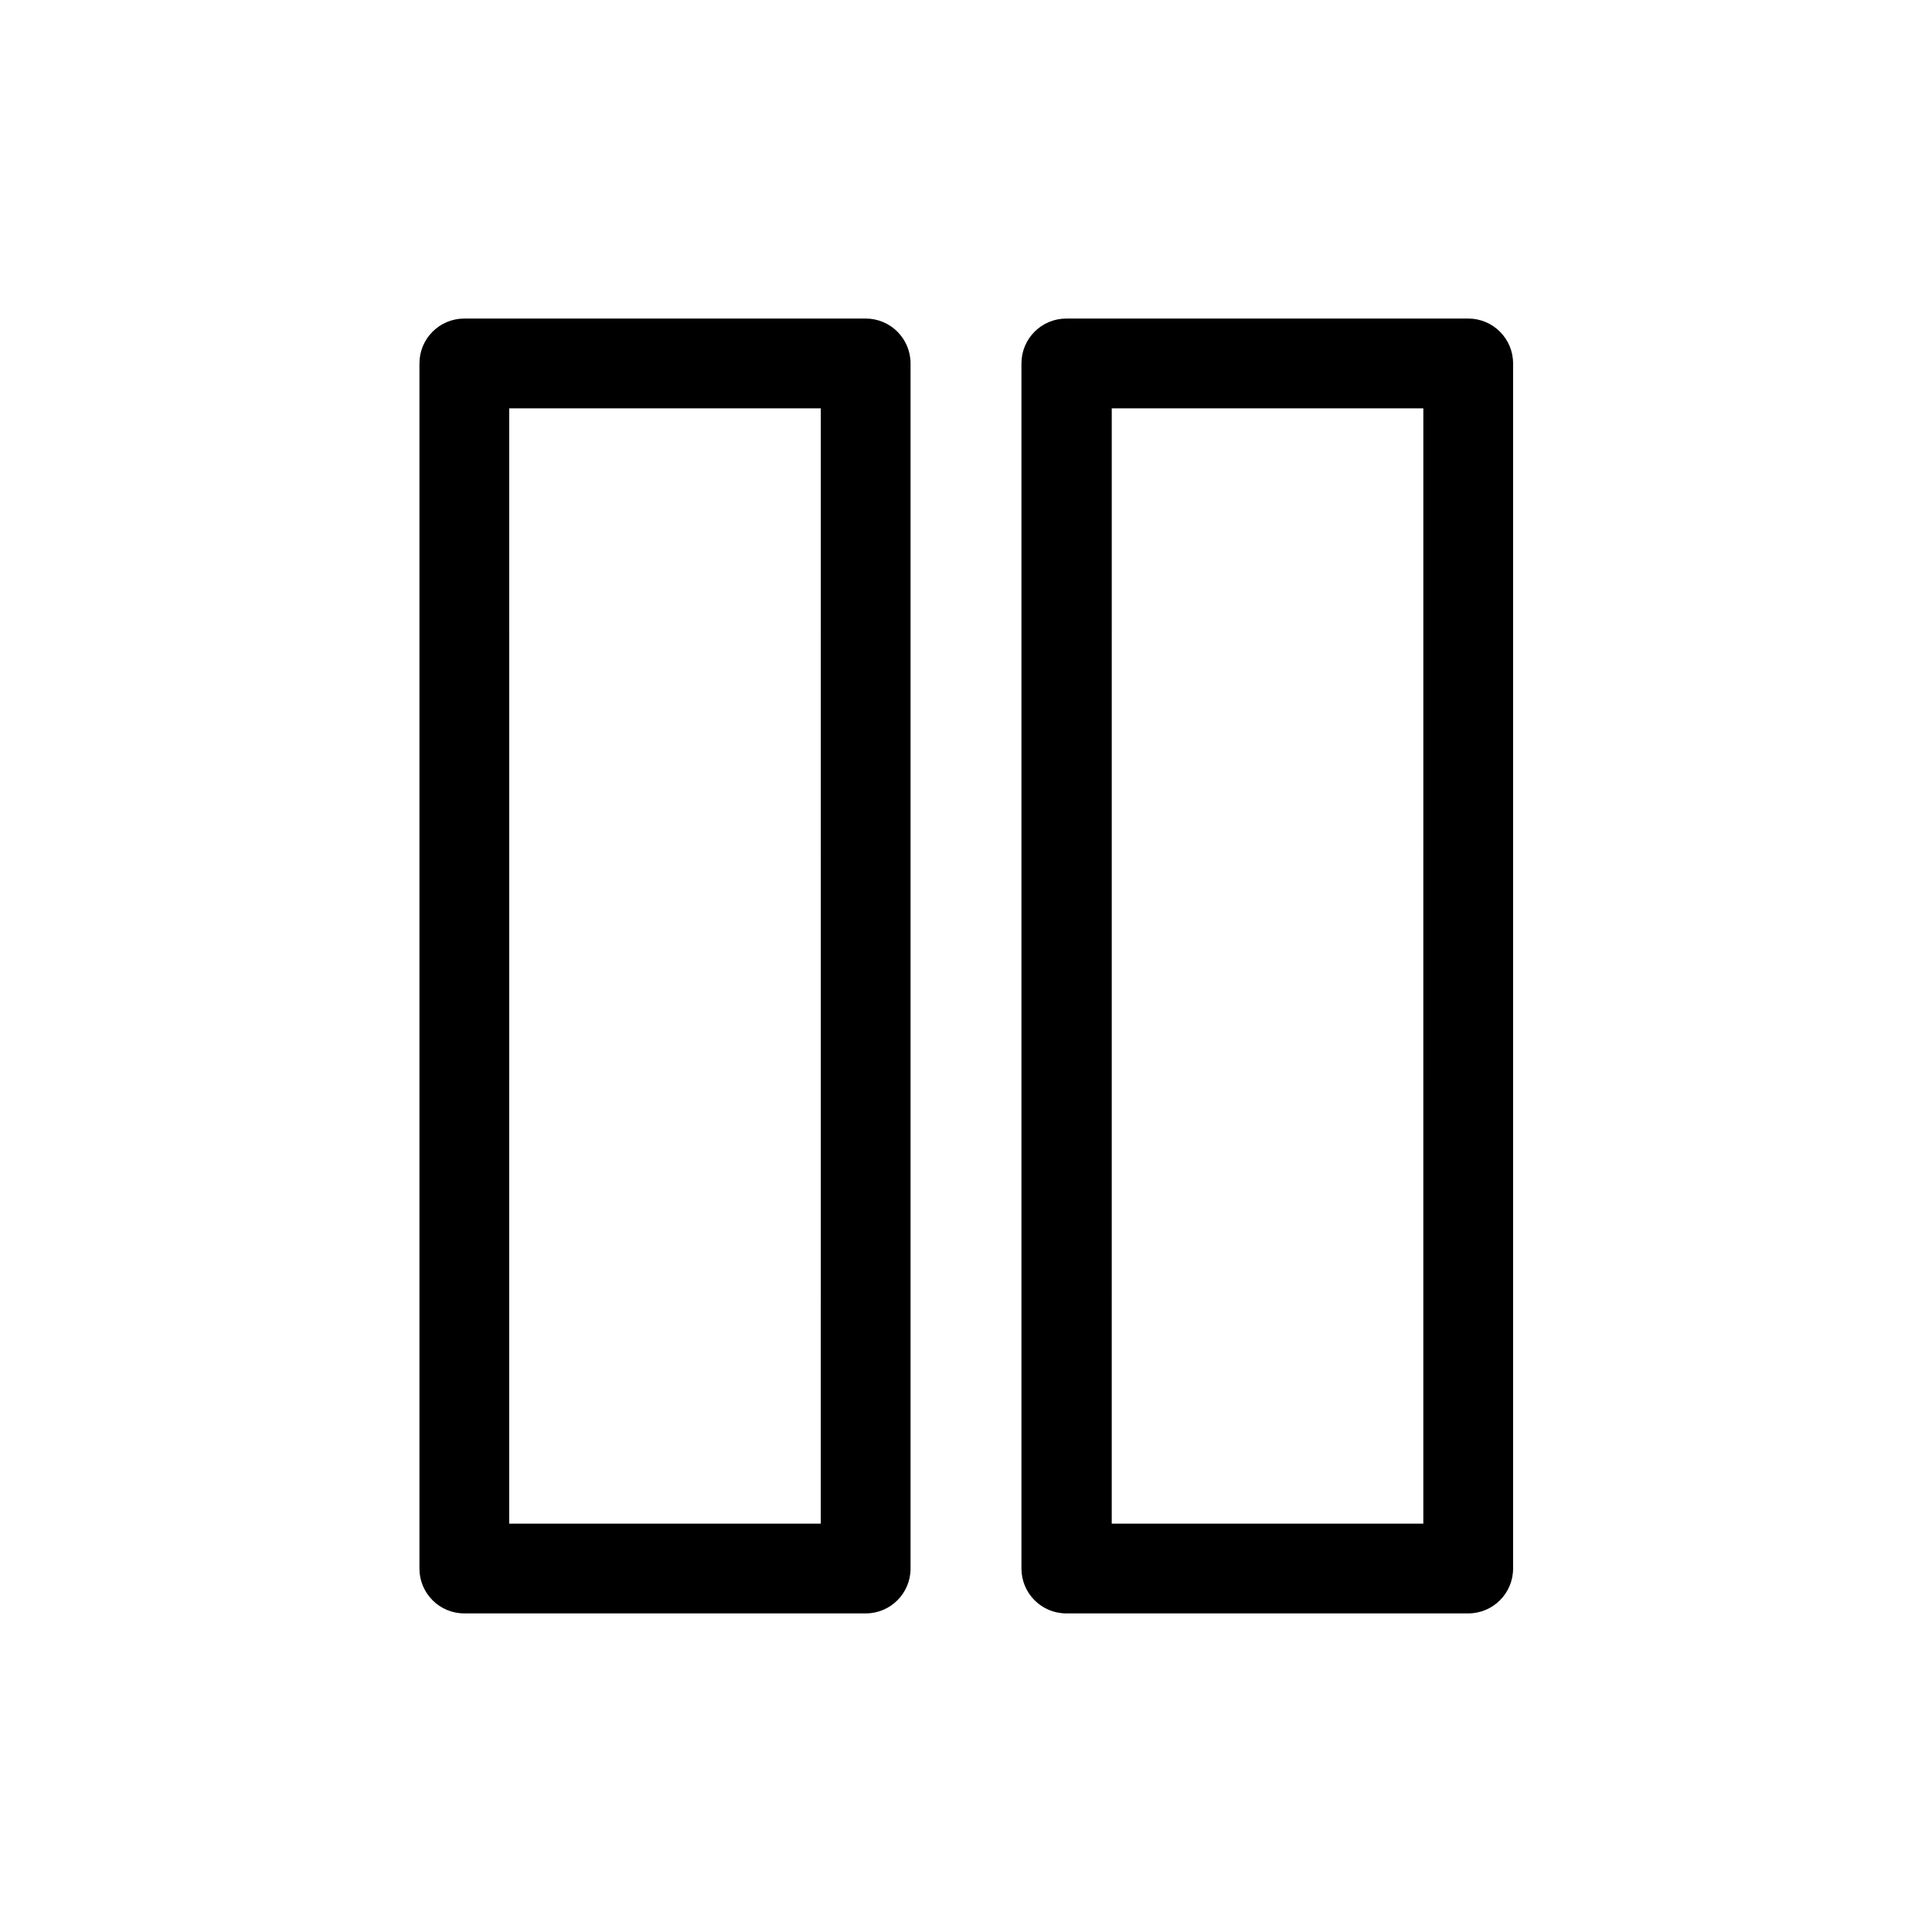 <?xml version="1.0" encoding="UTF-8"?>
<!-- Uploaded to: ICON Repo, www.iconrepo.com, Generator: ICON Repo Mixer Tools -->
<svg fill="#000000" width="800px" height="800px" version="1.1" viewBox="144 144 512 512" xmlns="http://www.w3.org/2000/svg">
 <g>
  <path d="m373.41 228.42h-106.36c-6.578 0-11.895 5.316-11.895 11.895v319.36c0 6.578 5.316 11.895 11.895 11.895h106.36c6.578 0 11.895-5.316 11.895-11.895v-319.36c0-6.578-5.32-11.898-11.895-11.898zm-11.898 319.36h-82.57l0.004-295.57h82.57z"/>
  <path d="m533.09 228.42h-106.5c-6.578 0-11.895 5.316-11.895 11.895v319.36c0 6.578 5.316 11.895 11.895 11.895h106.5c6.578 0 11.895-5.316 11.895-11.895v-319.36c0-6.578-5.32-11.898-11.895-11.898zm-11.898 319.36h-82.57l0.004-295.57h82.57z"/>
 </g>
</svg>